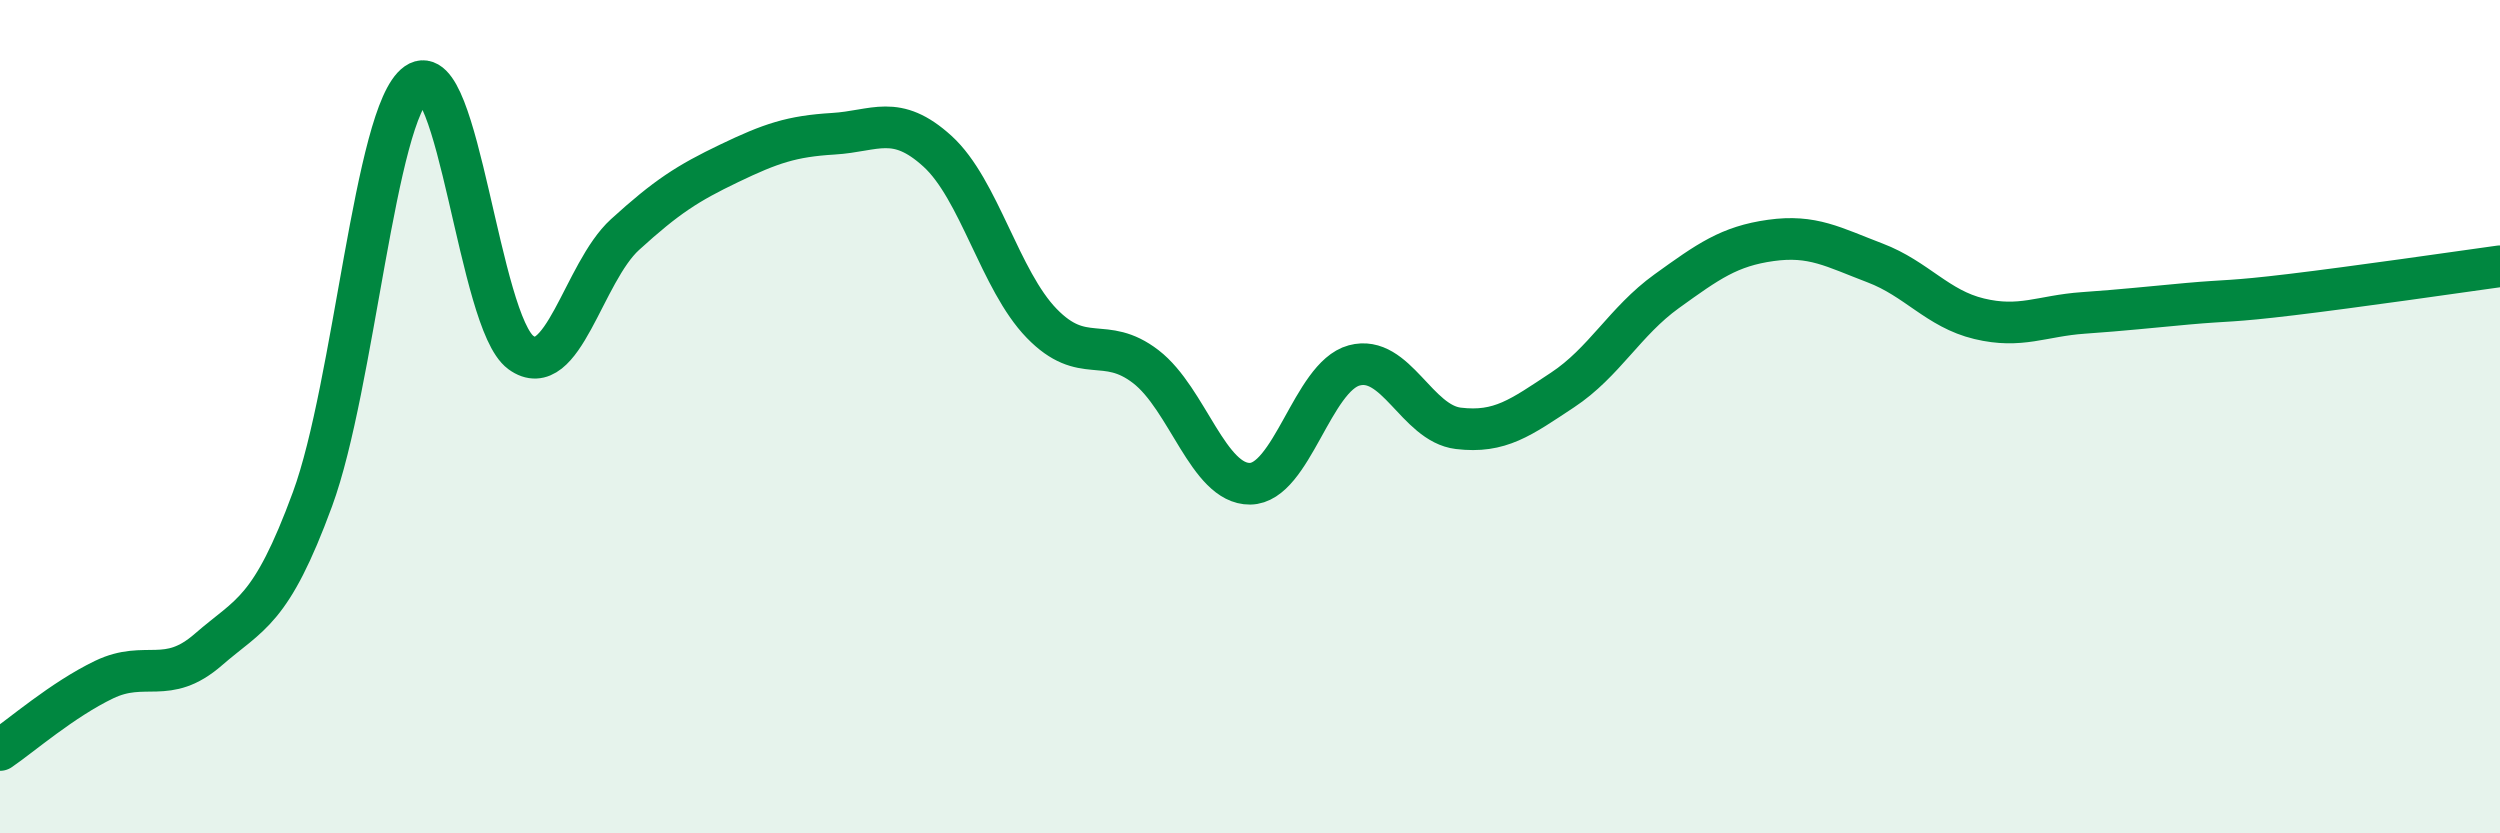 
    <svg width="60" height="20" viewBox="0 0 60 20" xmlns="http://www.w3.org/2000/svg">
      <path
        d="M 0,18 C 0.5,17.66 1.5,16.79 2.5,16.31 C 3.5,15.83 4,16.46 5,15.59 C 6,14.72 6.5,14.7 7.5,11.98 C 8.5,9.26 9,2.7 10,2 C 11,1.3 11.5,7.73 12.5,8.46 C 13.5,9.19 14,6.54 15,5.63 C 16,4.72 16.5,4.4 17.5,3.92 C 18.5,3.44 19,3.27 20,3.21 C 21,3.15 21.5,2.72 22.5,3.63 C 23.5,4.54 24,6.73 25,7.76 C 26,8.79 26.5,8.03 27.5,8.8 C 28.5,9.57 29,11.62 30,11.61 C 31,11.6 31.5,9.04 32.5,8.77 C 33.5,8.5 34,10.16 35,10.28 C 36,10.4 36.5,10.02 37.5,9.36 C 38.5,8.7 39,7.71 40,6.99 C 41,6.27 41.5,5.91 42.5,5.77 C 43.5,5.63 44,5.93 45,6.31 C 46,6.69 46.5,7.41 47.5,7.65 C 48.5,7.89 49,7.58 50,7.51 C 51,7.44 51.5,7.38 52.5,7.29 C 53.5,7.2 53.5,7.25 55,7.07 C 56.5,6.89 59,6.53 60,6.39L60 20L0 20Z"
        fill="#008740"
        opacity="0.1"
        stroke-linecap="round"
        stroke-linejoin="round"
      />
      <path
        d="M 0,18 C 0.5,17.66 1.5,16.79 2.5,16.31 C 3.5,15.83 4,16.46 5,15.59 C 6,14.72 6.5,14.7 7.5,11.98 C 8.5,9.26 9,2.7 10,2 C 11,1.3 11.5,7.73 12.5,8.46 C 13.5,9.19 14,6.54 15,5.63 C 16,4.72 16.5,4.4 17.5,3.92 C 18.5,3.44 19,3.27 20,3.21 C 21,3.15 21.5,2.72 22.5,3.63 C 23.5,4.54 24,6.73 25,7.76 C 26,8.79 26.5,8.03 27.5,8.8 C 28.5,9.57 29,11.62 30,11.61 C 31,11.6 31.5,9.04 32.5,8.77 C 33.5,8.5 34,10.16 35,10.28 C 36,10.4 36.5,10.02 37.5,9.36 C 38.5,8.7 39,7.71 40,6.99 C 41,6.27 41.5,5.91 42.5,5.77 C 43.5,5.63 44,5.93 45,6.31 C 46,6.69 46.5,7.41 47.5,7.65 C 48.5,7.89 49,7.58 50,7.51 C 51,7.44 51.5,7.38 52.5,7.29 C 53.5,7.2 53.5,7.25 55,7.07 C 56.5,6.89 59,6.53 60,6.39"
        stroke="#008740"
        stroke-width="1"
        fill="none"
        stroke-linecap="round"
        stroke-linejoin="round"
      />
    </svg>
  